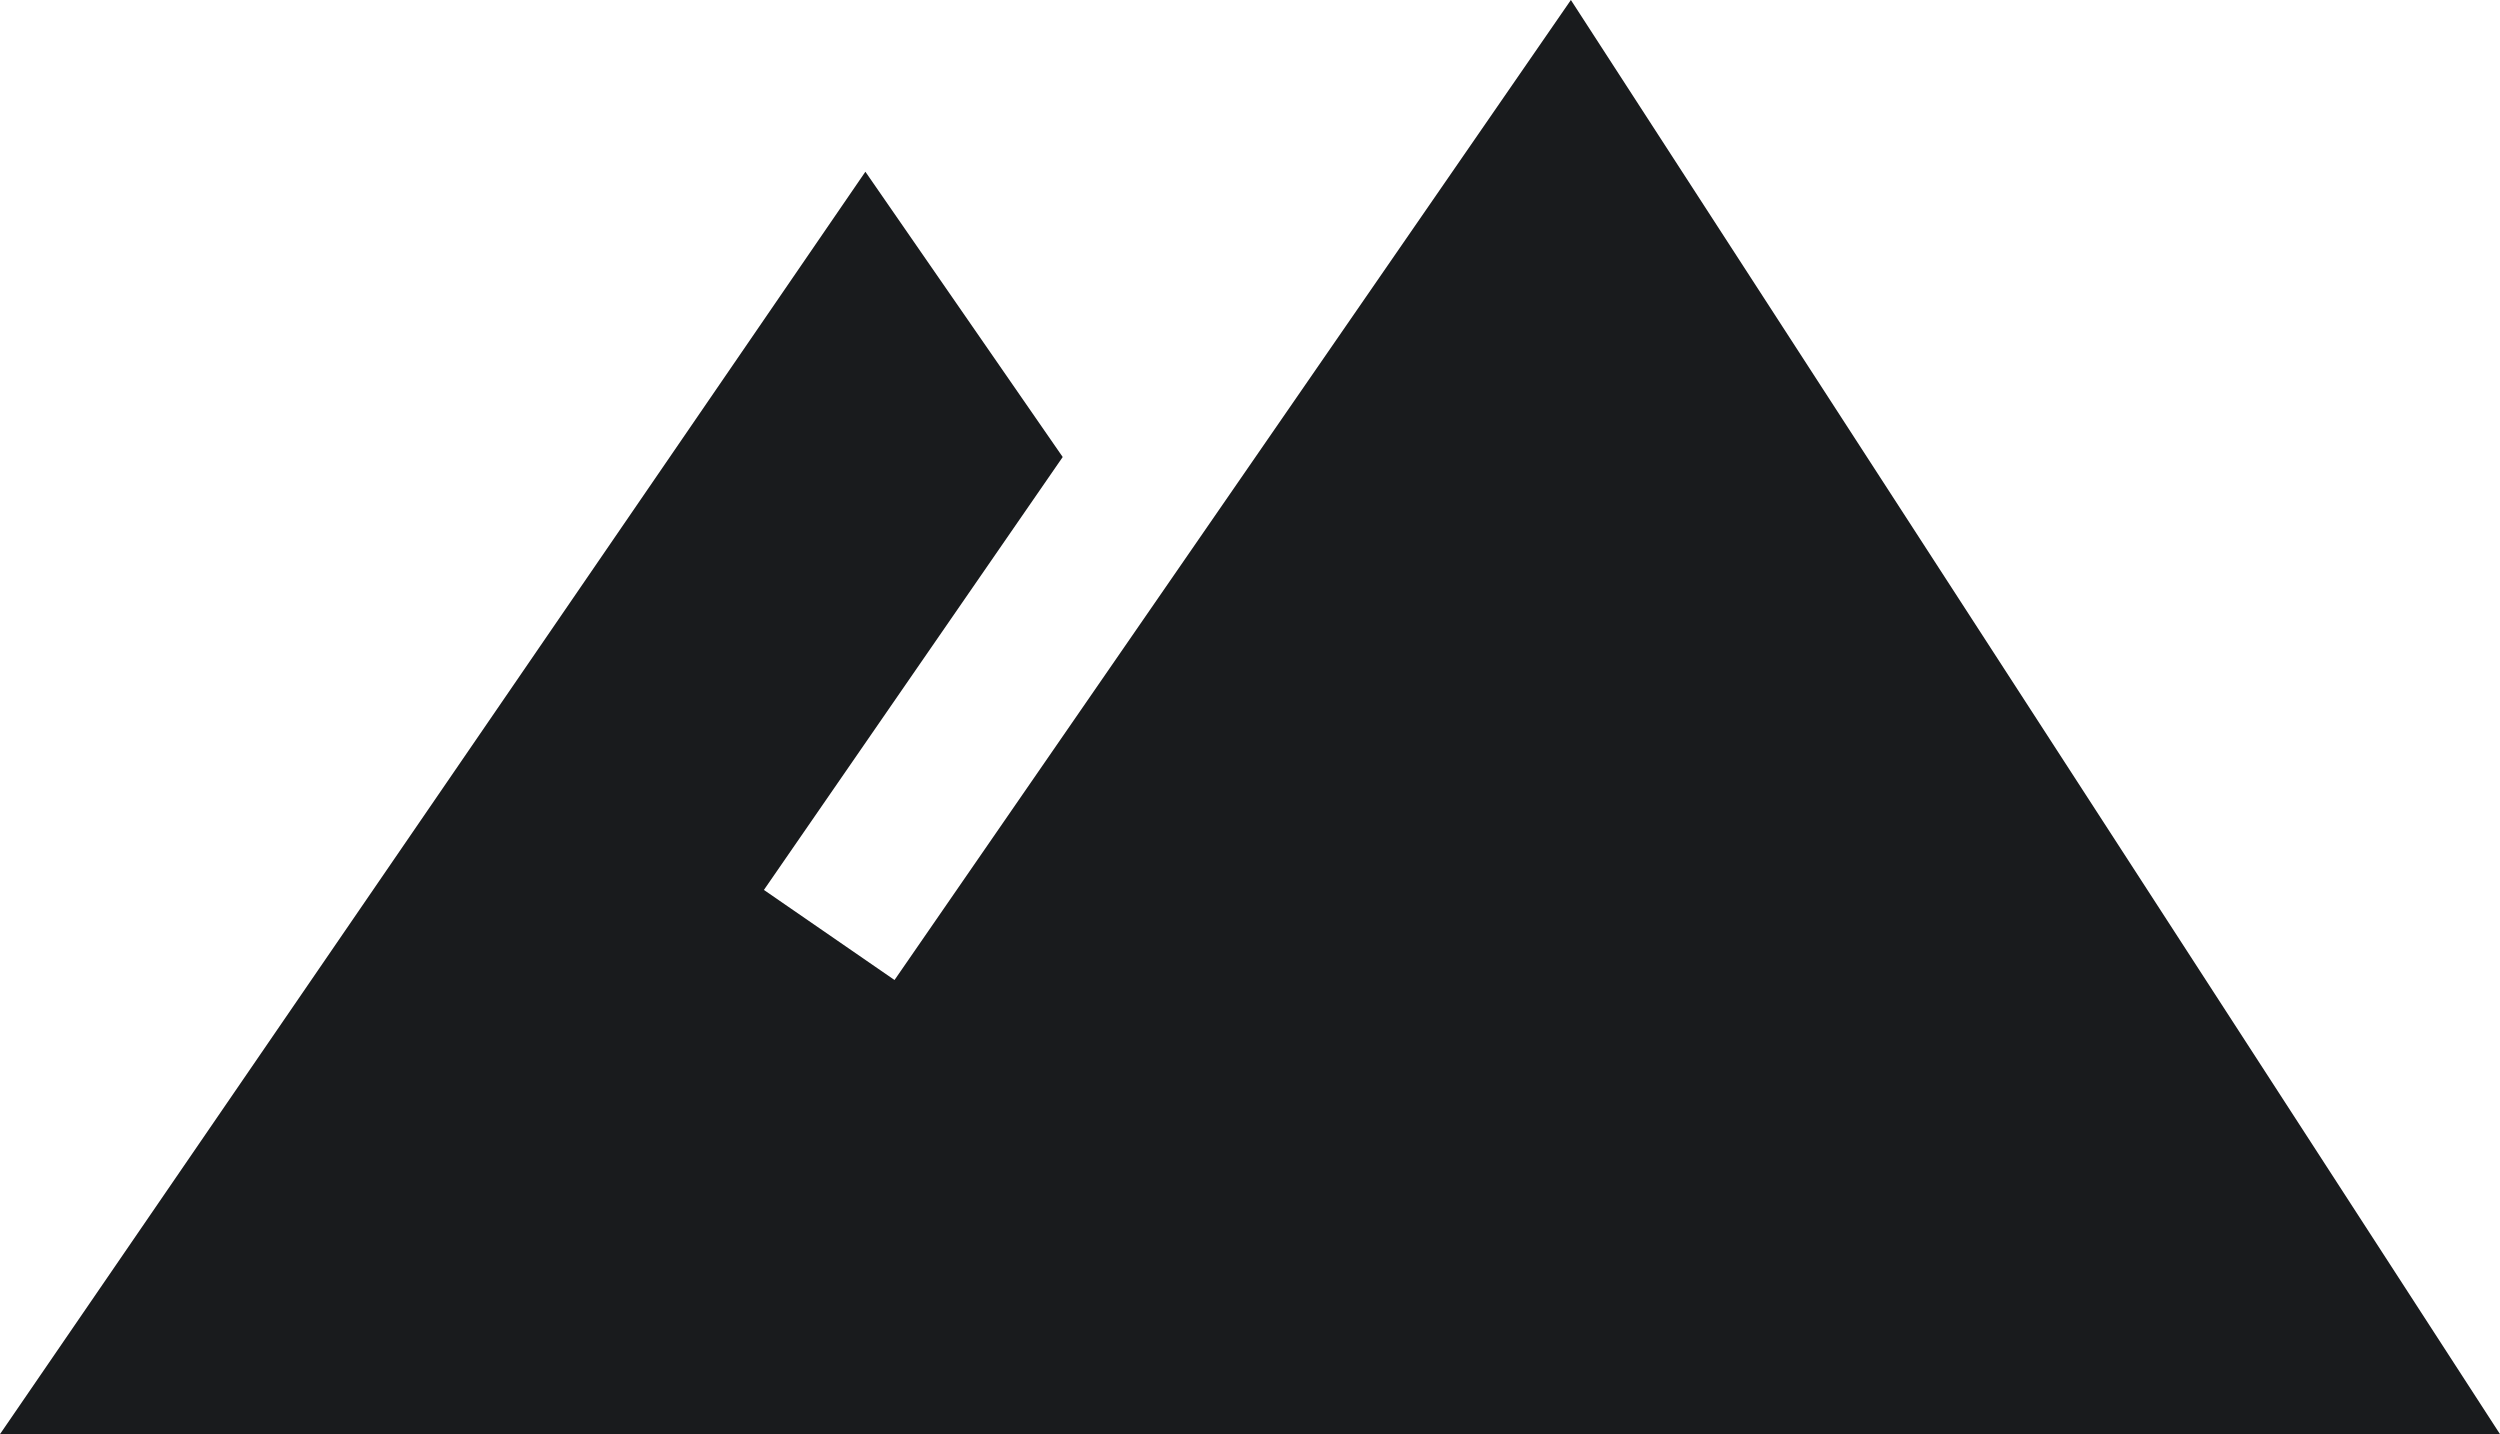<svg xmlns="http://www.w3.org/2000/svg" width="55.507" height="31.842" viewBox="0 0 55.507 31.842">
  <path id="icon_info_tour" d="M34.878,0,19.861,21.759l-2.9-2,6.634-9.612L19.214,3.813,0,31.842H55.507Z" transform="translate(0)" fill="#191b1d"/>
</svg>
